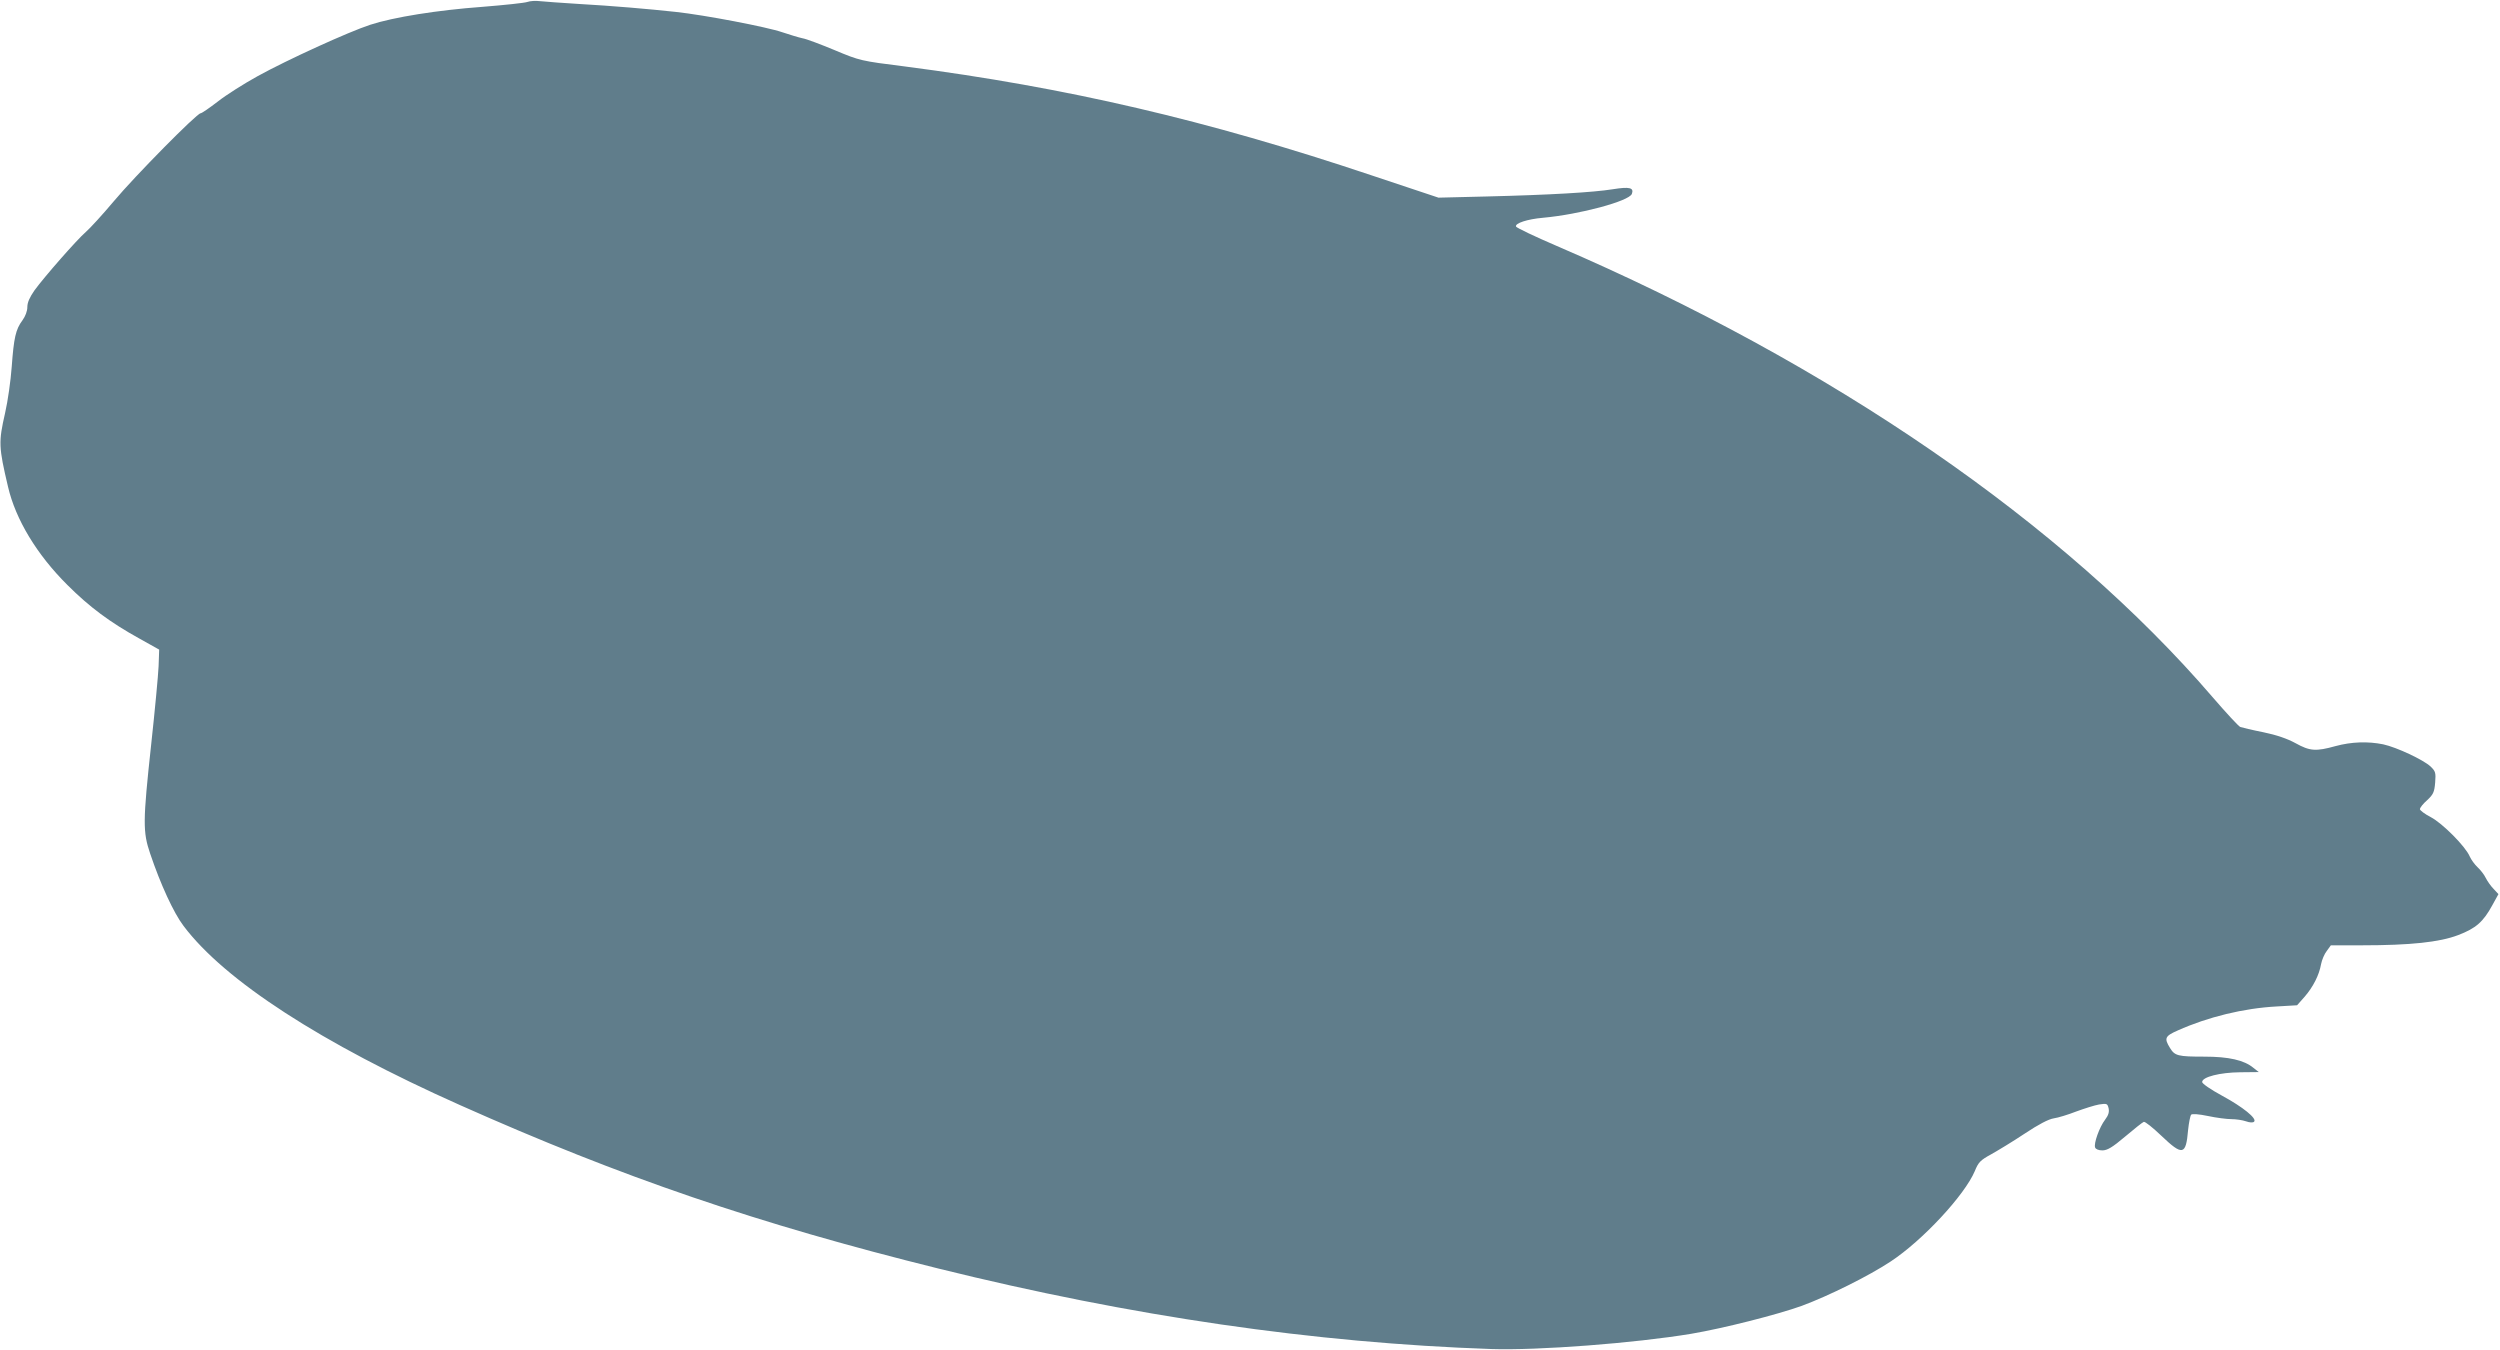 <?xml version="1.0" standalone="no"?>
<!DOCTYPE svg PUBLIC "-//W3C//DTD SVG 20010904//EN"
 "http://www.w3.org/TR/2001/REC-SVG-20010904/DTD/svg10.dtd">
<svg version="1.0" xmlns="http://www.w3.org/2000/svg"
 width="1280pt" height="691pt" viewBox="0 0 1280 691"
 preserveAspectRatio="xMidYMid meet">
<g transform="translate(0,691) scale(0.1,-0.1)"
fill="#607d8b" stroke="none">
<path d="M2700 6900 c-14 -5 -117 -16 -230 -25 -231 -17 -456 -53 -575 -92
-110 -36 -424 -179 -576 -263 -69 -38 -161 -96 -204 -130 -43 -33 -82 -60 -88
-60 -19 0 -336 -321 -444 -450 -58 -69 -123 -140 -144 -158 -46 -40 -210 -227
-262 -298 -25 -36 -37 -62 -37 -86 0 -21 -10 -47 -25 -68 -35 -47 -44 -89 -55
-238 -5 -70 -20 -176 -34 -237 -34 -149 -33 -173 15 -377 39 -168 148 -348
304 -503 113 -113 218 -191 368 -274 l102 -57 -3 -85 c-2 -46 -19 -227 -38
-401 -43 -397 -43 -447 -5 -559 53 -157 120 -303 171 -370 210 -279 704 -600
1415 -917 827 -369 1526 -608 2450 -837 989 -245 1926 -381 2830 -412 239 -8
735 30 1024 78 165 28 441 98 566 143 140 52 343 153 455 227 164 108 379 340
431 463 18 45 29 56 82 85 34 19 112 66 172 106 72 48 124 75 150 79 22 3 74
19 115 35 41 15 94 32 117 36 40 6 43 5 49 -19 4 -19 0 -35 -18 -59 -29 -38
-59 -122 -51 -142 3 -9 18 -15 37 -15 25 0 51 15 117 71 46 39 89 73 95 75 6
3 46 -29 90 -71 109 -104 126 -100 137 29 4 38 11 74 16 79 5 5 39 3 86 -7 42
-9 96 -16 120 -16 23 0 57 -5 74 -11 20 -7 36 -8 42 -2 16 16 -57 75 -164 133
-59 32 -102 62 -102 70 0 26 91 49 195 50 l95 1 -28 22 c-47 39 -126 57 -250
57 -137 0 -152 4 -177 45 -30 49 -26 60 40 89 154 69 337 114 508 123 l103 6
39 44 c43 50 74 110 84 167 4 21 17 52 29 67 l21 29 158 0 c250 0 398 16 493
52 92 35 129 68 175 152 l32 58 -25 27 c-14 14 -32 40 -40 56 -8 17 -27 41
-42 55 -15 14 -33 39 -40 55 -22 52 -140 170 -199 201 -31 16 -56 35 -56 41 0
7 16 28 37 46 31 29 37 41 41 90 4 51 2 58 -24 83 -37 34 -173 98 -242 113
-79 16 -163 13 -244 -9 -101 -28 -131 -26 -205 15 -42 23 -97 42 -165 56 -56
11 -109 24 -118 27 -9 4 -72 72 -141 152 -764 889 -1950 1705 -3359 2311 -112
48 -206 93 -208 99 -6 17 58 38 138 45 188 17 440 85 455 122 12 32 -11 38
-98 24 -100 -16 -320 -29 -647 -37 l-245 -6 -345 115 c-841 282 -1557 449
-2389 557 -223 28 -228 29 -357 83 -72 30 -146 58 -165 61 -19 4 -65 18 -104
31 -78 27 -397 88 -545 104 -138 15 -323 31 -500 41 -85 5 -173 12 -195 14
-22 3 -51 1 -65 -4z"/>
</g>
</svg>
